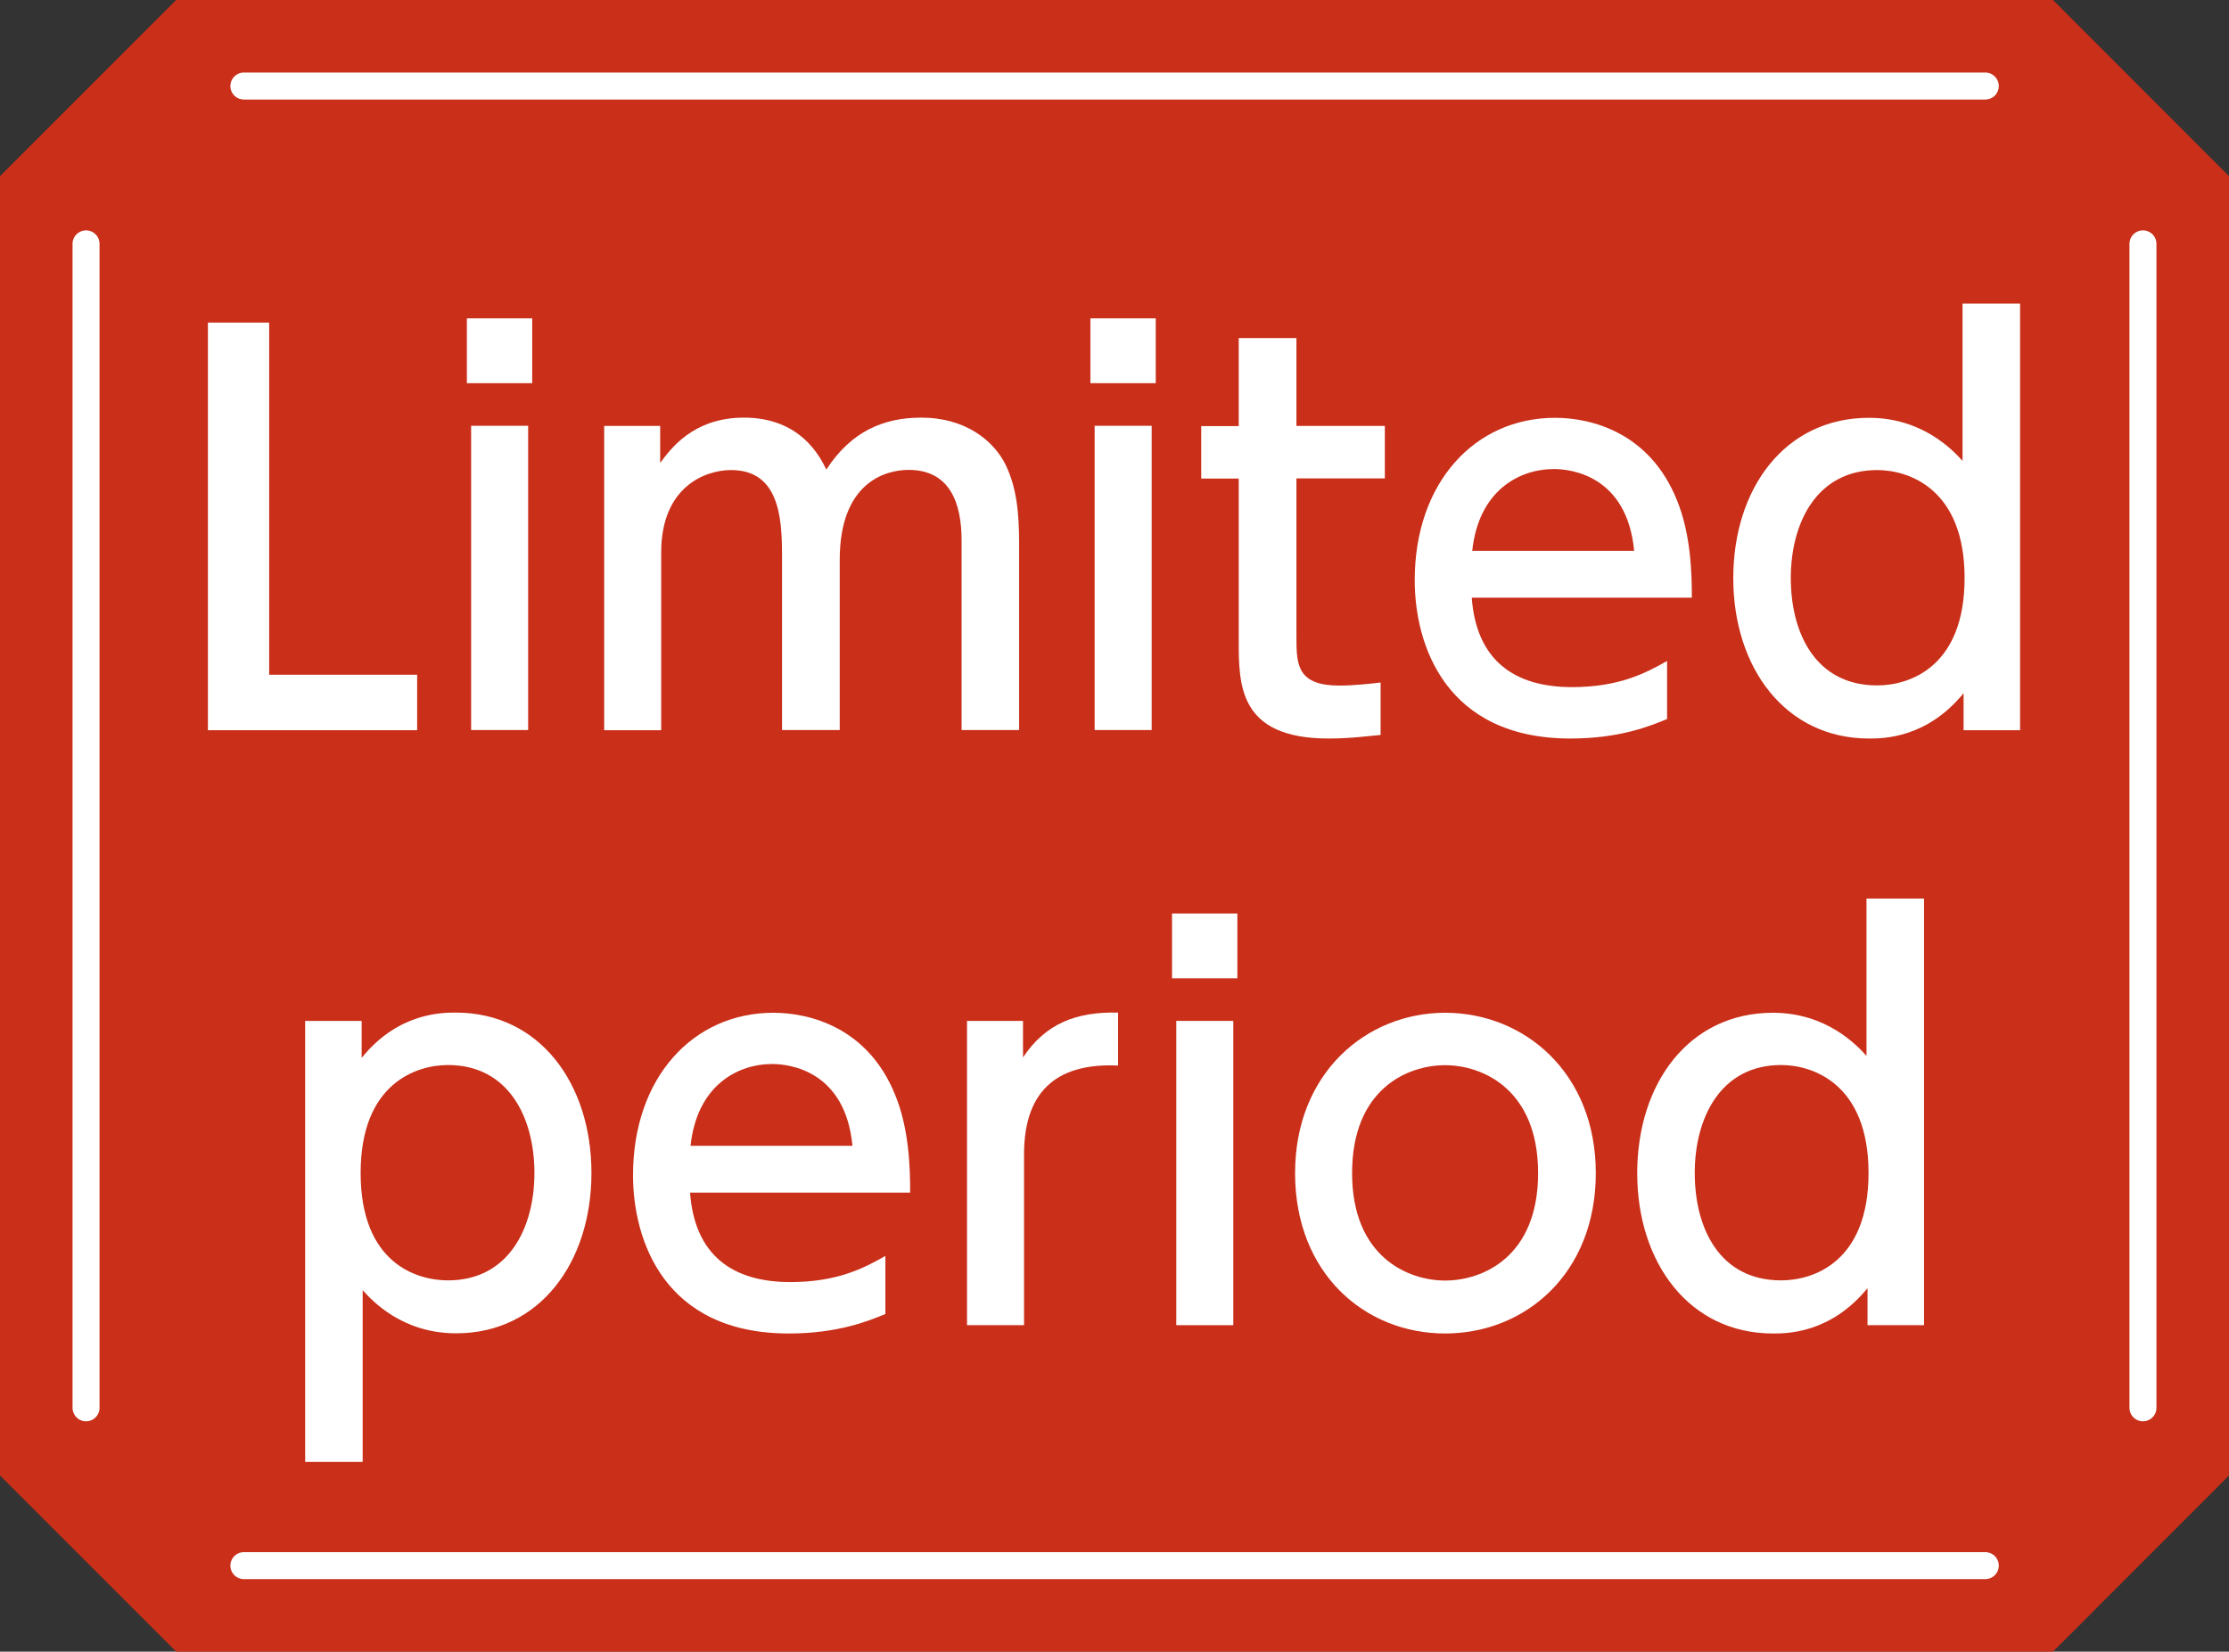 <?xml version="1.0" encoding="UTF-8"?><svg id="_レイヤー_2" xmlns="http://www.w3.org/2000/svg" viewBox="0 0 131.34 97.33"><rect x="0" y="0" width="131.34" height="97.33" fill="#333333" stroke="none"/><defs><style>.cls-1{fill:#fff;}.cls-2{fill:#c92f19;}.cls-3{fill:none;stroke:#fff;stroke-linecap:round;stroke-linejoin:round;stroke-width:1.59px;}</style></defs><g id="_レイヤー_1-2"><polygon class="cls-2" points="10.38 0 0 10.38 0 86.95 10.38 97.33 120.97 97.33 131.34 86.95 131.34 10.38 120.97 0 10.38 0"/><path class="cls-1" d="m15.86,19.01v20.75h8.72v3.27h-12.33v-24.02h3.6Z"/><path class="cls-1" d="m31.36,22.58h-3.85v-3.82h3.85v3.82Zm-.24,20.44h-3.36v-17.93h3.36v17.93Z"/><path class="cls-1" d="m46.08,43.03v-10.36c0-2.3-.24-4.97-3-4.97-1.58,0-4.12,1.03-4.12,4.85v10.48h-3.36v-17.93h3.3v2.18c.61-.82,1.94-2.67,4.94-2.67,3.33,0,4.48,2.3,4.85,3.06,1.48-2.27,3.39-3.06,5.6-3.06,2.6,0,4.27,1.36,4.97,2.79.64,1.33.79,2.79.79,4.66v10.96h-3.39v-11.18c0-2.21-.7-4.15-3.12-4.15-1.39,0-4.06.76-4.06,5.3v10.03h-3.39Z"/><path class="cls-1" d="m68.1,22.58h-3.85v-3.82h3.85v3.82Zm-.24,20.44h-3.36v-17.93h3.36v17.93Z"/><path class="cls-1" d="m73,19.92h3.39v5.18h5.21v3.09h-5.21v9.42c0,1.61.09,2.79,2.54,2.79.85,0,1.91-.12,2.42-.18v3.09c-.7.06-1.76.21-3.06.21-5.3,0-5.3-3.15-5.3-5.78v-9.54h-2.21v-3.09h2.21v-5.18Z"/><path class="cls-1" d="m86.72,35.22c.27,3.67,2.48,5.27,5.91,5.27,2.76,0,4.33-.82,5.6-1.54v3.42c-.94.39-2.76,1.15-5.69,1.15-7.36,0-9.18-5.51-9.18-9.33,0-5.75,3.54-9.57,8.27-9.57,2.12,0,5.57.85,7.18,4.85.82,2,.88,4.3.88,5.75h-12.96Zm9.57-2.76c-.42-4.42-3.7-4.82-4.72-4.82-2.09,0-4.45,1.3-4.82,4.82h9.54Z"/><path class="cls-1" d="m115.7,40.85c-2.18,2.67-4.76,2.67-5.57,2.67-4.94,0-8-4.18-8-9.45s3.03-9.45,8-9.45c3.15,0,4.94,1.91,5.51,2.54v-9.27h3.39v25.14h-3.33v-2.18Zm-5.09-13.15c-3.57,0-5.09,3.12-5.09,6.36s1.45,6.33,5.09,6.33c1.91,0,5.15-1.09,5.15-6.33s-3.27-6.36-5.15-6.36Z"/><path class="cls-1" d="m21.31,62.34c2.15-2.67,4.75-2.67,5.54-2.67,4.97,0,8,4.21,8,9.45s-3.03,9.45-7.97,9.45c-3.18,0-4.94-1.91-5.51-2.54v10.12h-3.39v-25.99h3.33v2.18Zm5.09,13.11c3.57,0,5.09-3.09,5.09-6.33s-1.51-6.36-5.09-6.36c-1.88,0-5.15,1.09-5.15,6.36s3.24,6.33,5.15,6.33Z"/><path class="cls-1" d="m40.66,70.28c.27,3.67,2.48,5.27,5.91,5.27,2.76,0,4.33-.82,5.6-1.54v3.42c-.94.39-2.76,1.15-5.69,1.15-7.36,0-9.18-5.51-9.18-9.33,0-5.75,3.54-9.57,8.27-9.57,2.12,0,5.57.85,7.18,4.85.82,2,.88,4.3.88,5.75h-12.96Zm9.57-2.76c-.42-4.42-3.7-4.82-4.72-4.82-2.09,0-4.45,1.3-4.82,4.82h9.54Z"/><path class="cls-1" d="m56.98,78.09v-17.93h3.3v2.15c1.33-2,3.15-2.7,5.6-2.64v3.12c-3.36-.15-5.54,1.27-5.54,5.24v10.06h-3.36Z"/><path class="cls-1" d="m72.91,57.65h-3.85v-3.82h3.85v3.82Zm-.24,20.44h-3.36v-17.93h3.36v17.93Z"/><path class="cls-1" d="m85.15,59.68c4.67,0,8.88,3.54,8.88,9.45s-4.15,9.45-8.88,9.45-8.84-3.54-8.84-9.45,4.21-9.45,8.84-9.45Zm0,15.78c2.24,0,5.48-1.42,5.48-6.33s-3.24-6.36-5.48-6.36-5.48,1.42-5.48,6.36,3.3,6.33,5.48,6.33Z"/><path class="cls-1" d="m110.04,75.91c-2.18,2.67-4.76,2.67-5.57,2.67-4.94,0-8-4.18-8-9.45s3.03-9.45,8-9.45c3.15,0,4.94,1.91,5.51,2.54v-9.27h3.39v25.14h-3.33v-2.18Zm-5.09-13.15c-3.57,0-5.09,3.12-5.09,6.36s1.45,6.33,5.09,6.33c1.91,0,5.15-1.09,5.15-6.33s-3.27-6.36-5.15-6.36Z"/><line class="cls-3" x1="116.98" y1="5.07" x2="14.37" y2="5.07"/><line class="cls-3" x1="126.27" y1="82.96" x2="126.27" y2="14.37"/><line class="cls-3" x1="14.37" y1="92.26" x2="116.98" y2="92.26"/><line class="cls-3" x1="5.07" y1="14.37" x2="5.07" y2="82.96"/></g></svg>